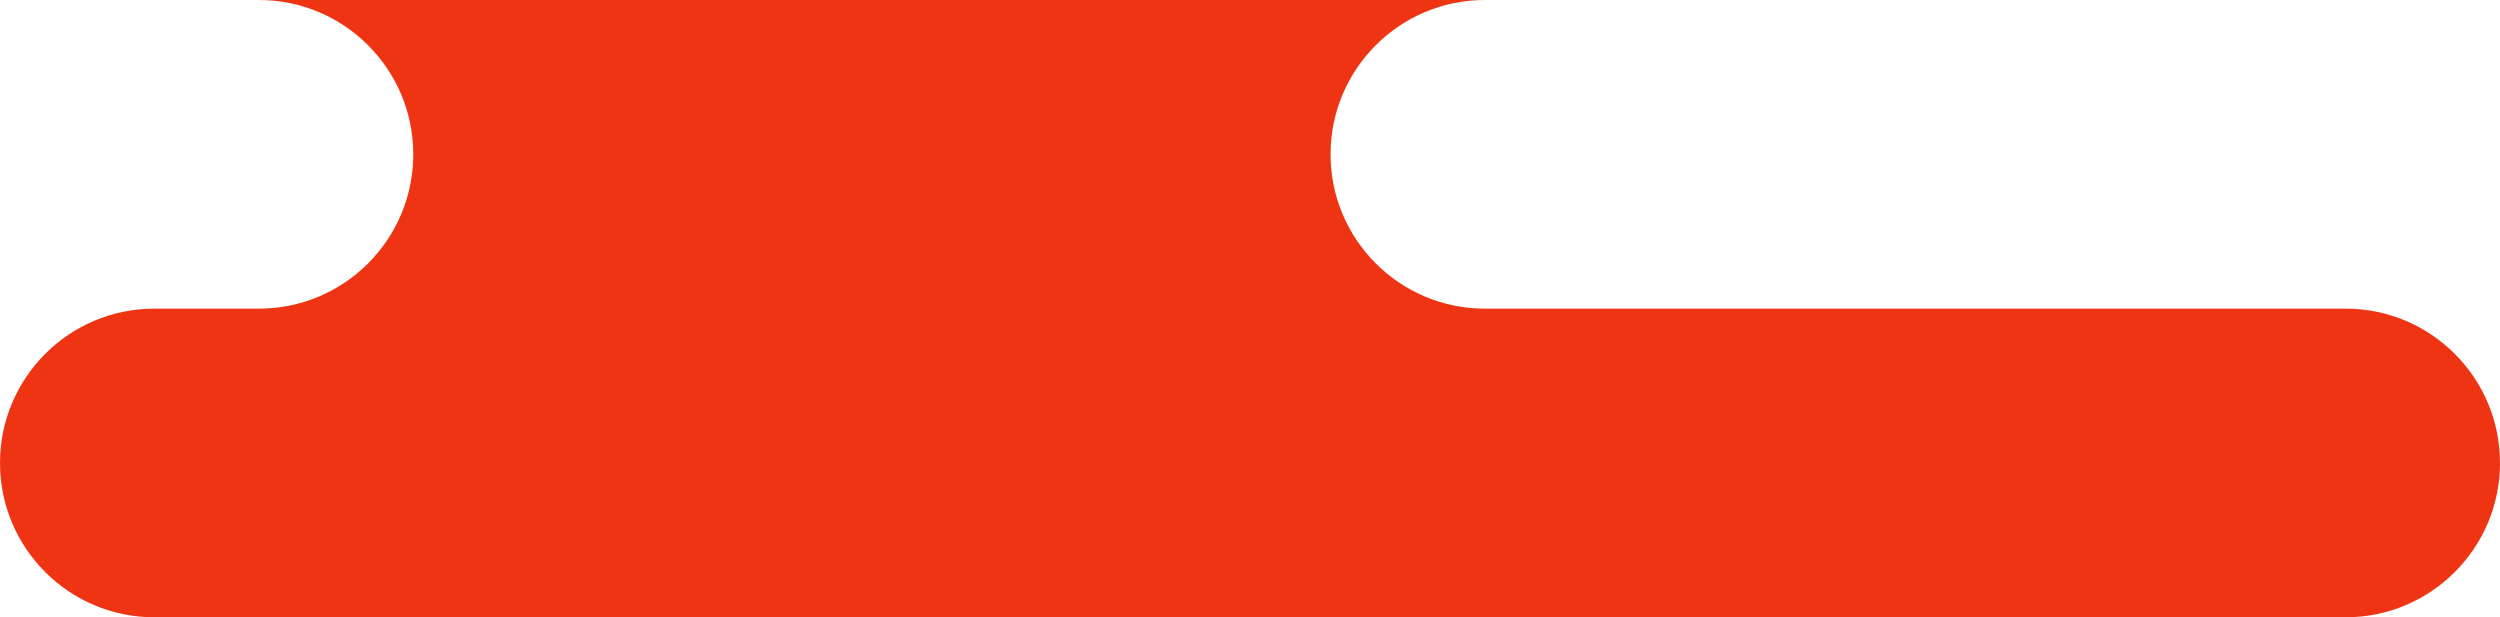   <svg xmlns="http://www.w3.org/2000/svg" x="0px" y="0px" viewBox="0 0 162 40" style="vertical-align: middle; max-width: 100%; width: 100%;" width="100%">
   <path d="M152,20H96.22c-5.52,0-10-4.48-10-10s4.48-10,10-10H16.78c5.52,0,10,4.48,10,10s-4.48,10-10,10H10  C4.48,20,0,24.48,0,30v0c0,5.52,4.48,10,10,10h142c5.52,0,10-4.48,10-10v0C162,24.48,157.52,20,152,20z" fill="rgb(238,52,19)">
   </path>
  </svg>
